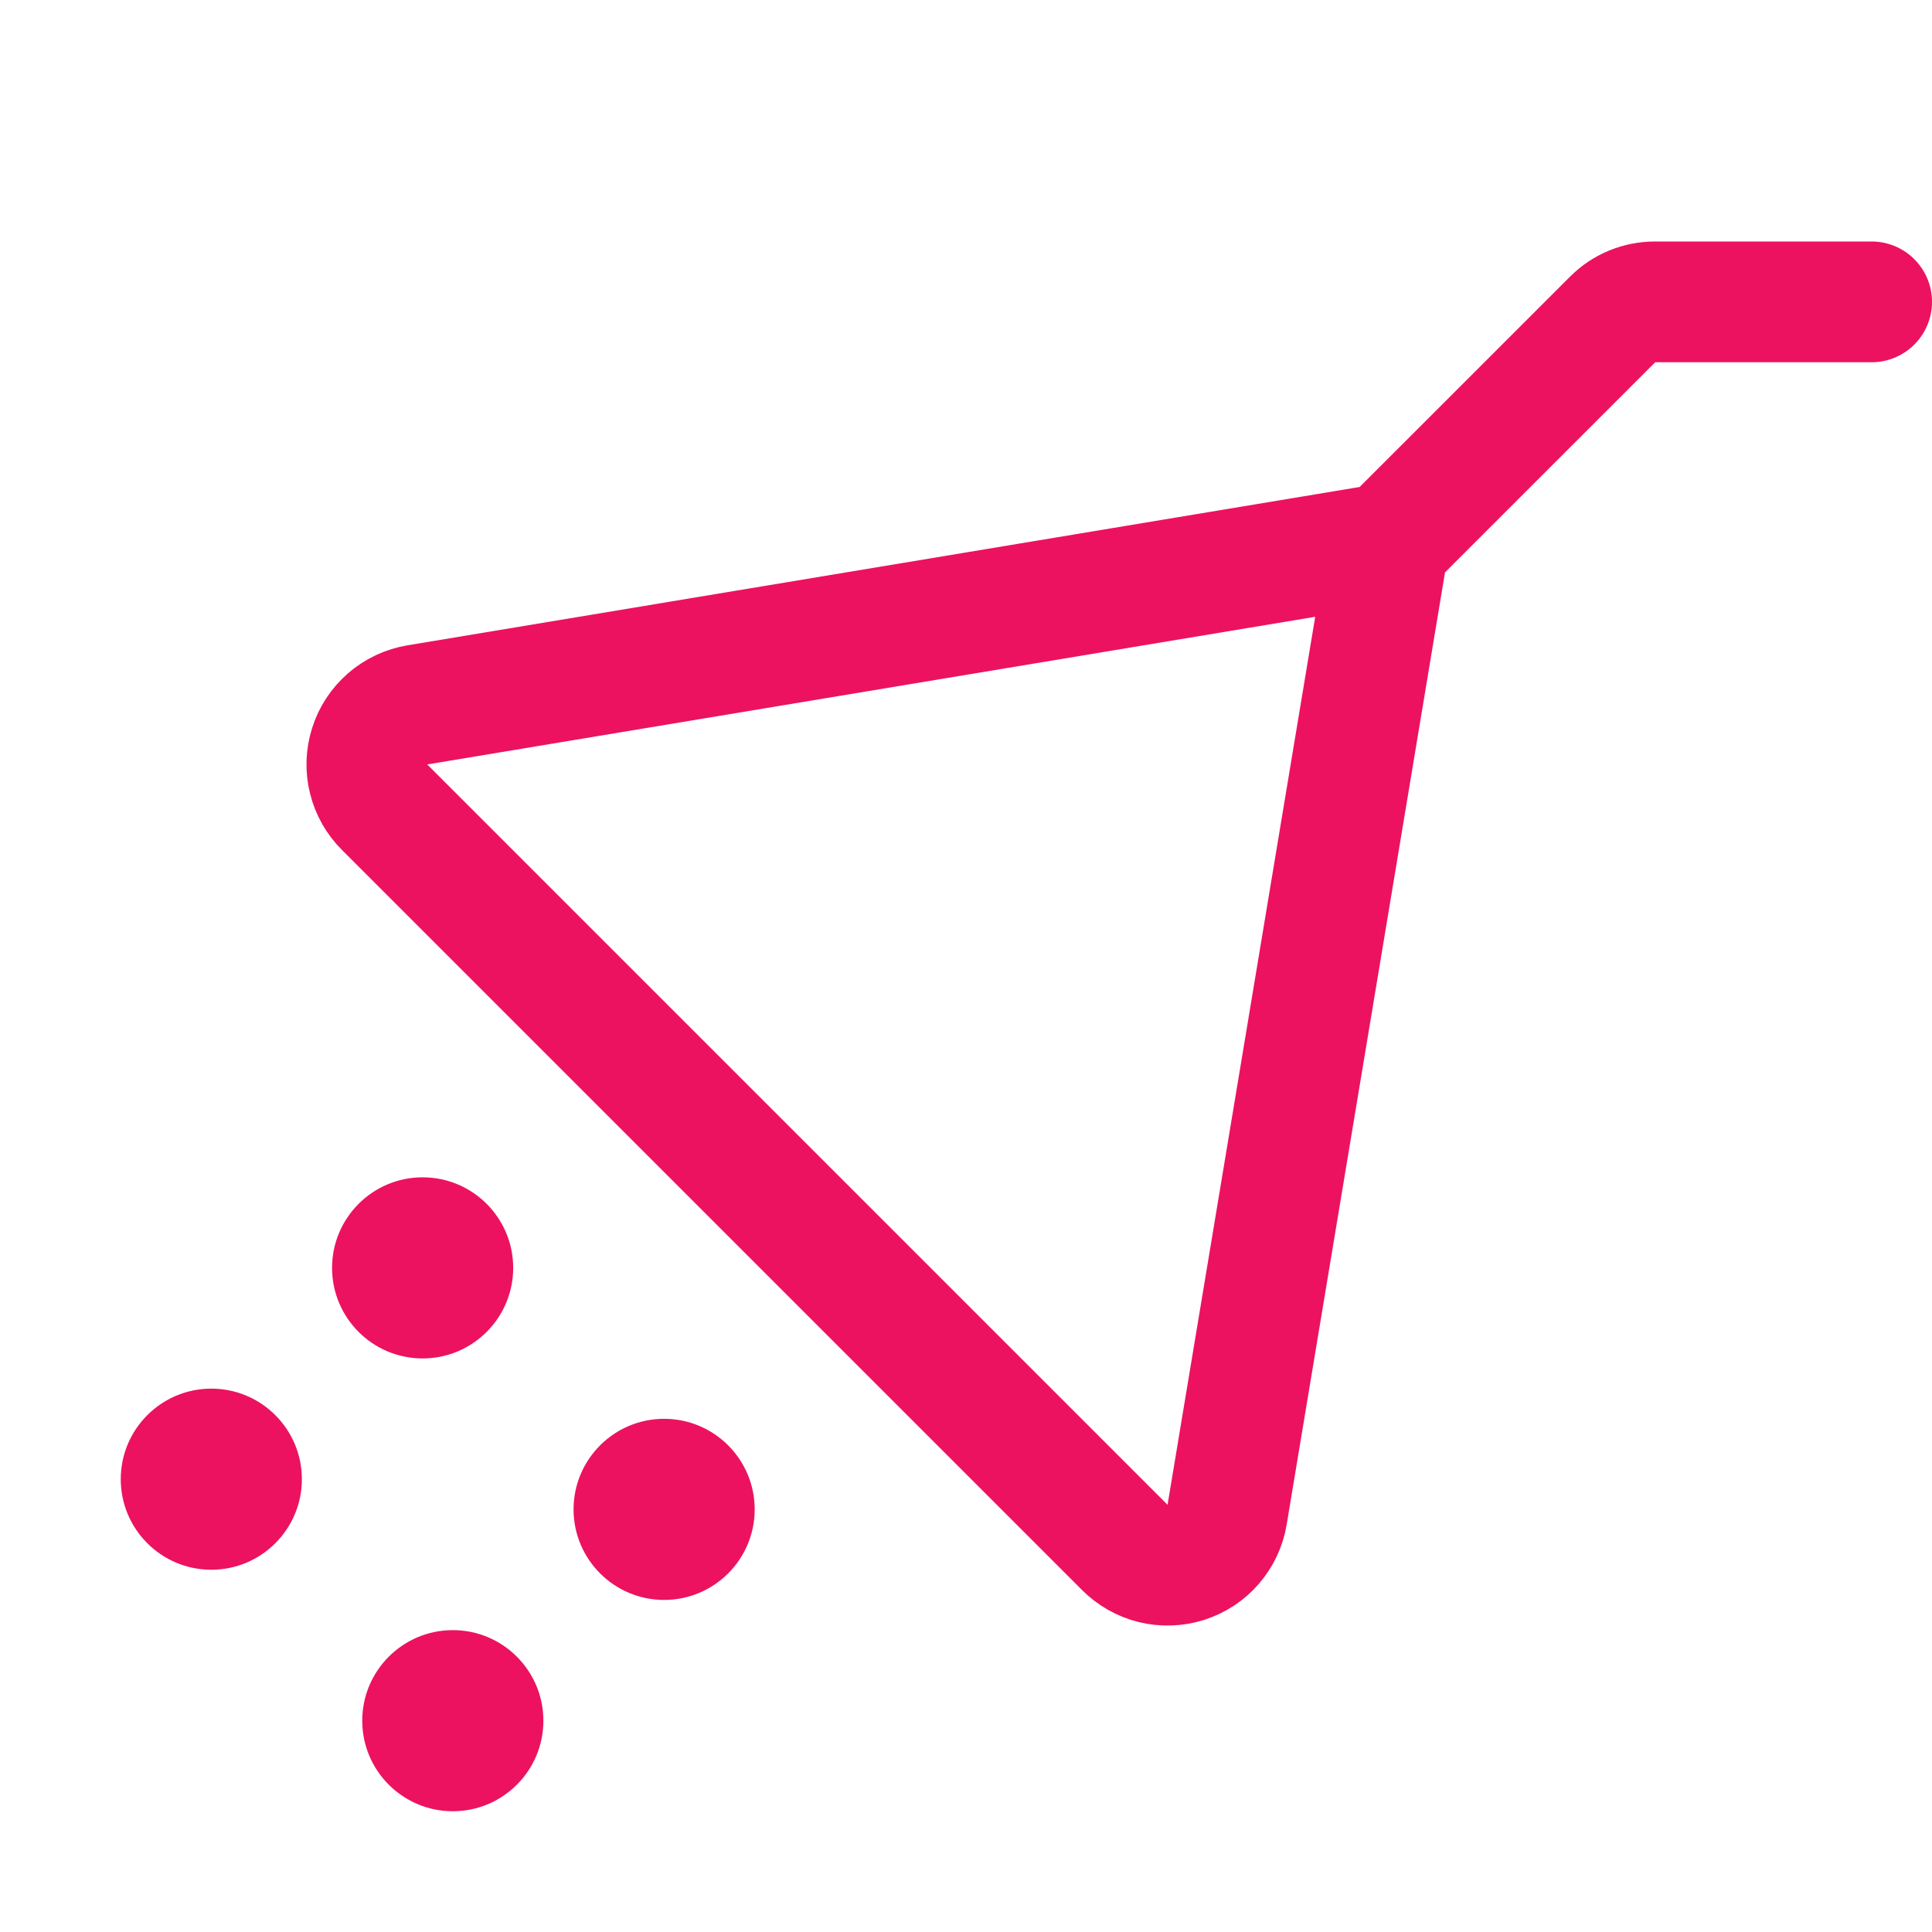 <svg width="32" height="32" viewBox="0 0 32 32" fill="none" xmlns="http://www.w3.org/2000/svg">
<path d="M7.5 30C8.328 30 9 29.328 9 28.5C9 27.672 8.328 27 7.5 27C6.672 27 6 27.672 6 28.5C6 29.328 6.672 30 7.5 30Z" fill="#EC125F"/>
<path d="M11 26.5C11.828 26.5 12.5 25.828 12.5 25C12.5 24.172 11.828 23.5 11 23.5C10.172 23.5 9.5 24.172 9.5 25C9.5 25.828 10.172 26.5 11 26.5Z" fill="#EC125F"/>
<path d="M3.5 26C4.328 26 5 25.328 5 24.5C5 23.672 4.328 23 3.5 23C2.672 23 2 23.672 2 24.5C2 25.328 2.672 26 3.5 26Z" fill="#EC125F"/>
<path d="M7 22.5C7.828 22.5 8.5 21.828 8.5 21C8.5 20.172 7.828 19.5 7 19.5C6.172 19.5 5.5 20.172 5.5 21C5.5 21.828 6.172 22.5 7 22.5Z" fill="#EC125F"/>
<path d="M31 5H27.413C27.283 5 27.154 5.025 27.034 5.074C26.914 5.123 26.805 5.196 26.713 5.288L23 9L6.913 11.675C6.731 11.705 6.561 11.785 6.421 11.906C6.282 12.027 6.178 12.184 6.123 12.36C6.067 12.536 6.061 12.724 6.106 12.903C6.15 13.082 6.244 13.246 6.375 13.375L18.625 25.625C18.755 25.757 18.918 25.85 19.097 25.895C19.276 25.939 19.464 25.933 19.64 25.878C19.816 25.822 19.974 25.719 20.094 25.579C20.215 25.44 20.295 25.27 20.325 25.087L23 9" stroke="#EC125F" stroke-width="2" stroke-linecap="round" stroke-linejoin="round"/>
</svg>
